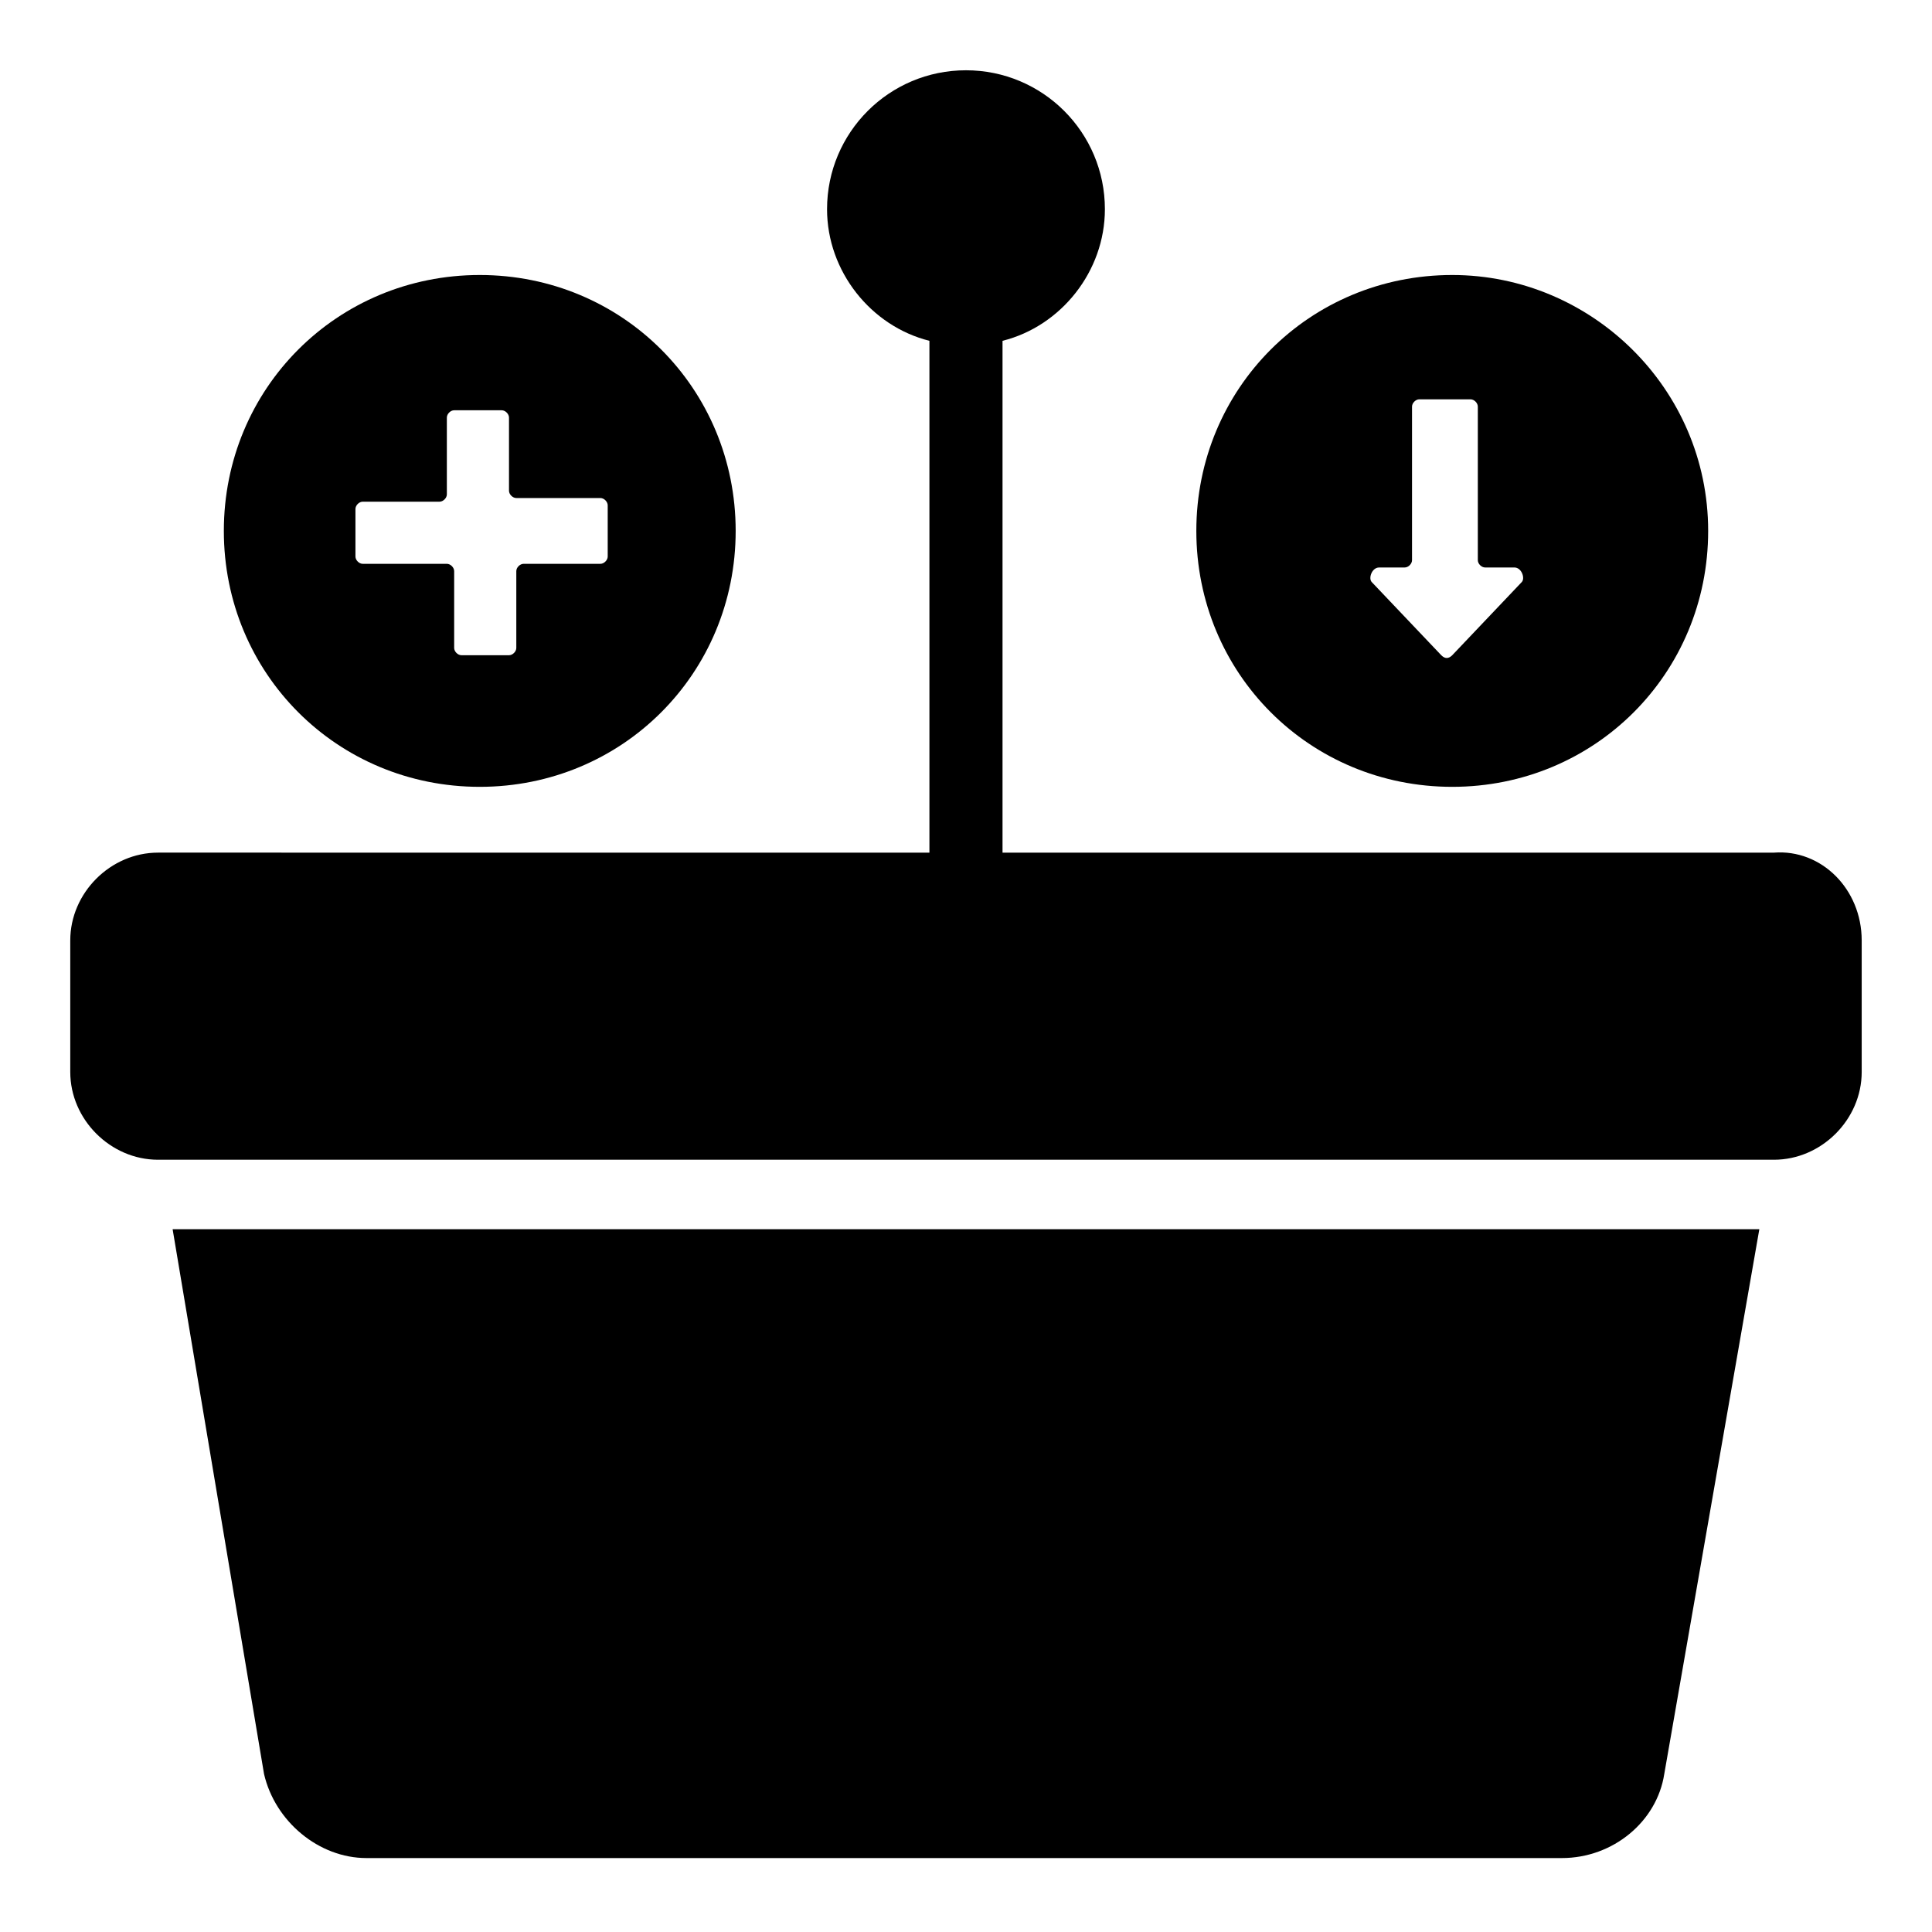 <?xml version="1.0" encoding="UTF-8"?>
<!-- Uploaded to: ICON Repo, www.svgrepo.com, Generator: ICON Repo Mixer Tools -->
<svg fill="#000000" width="800px" height="800px" version="1.1" viewBox="144 144 512 512" xmlns="http://www.w3.org/2000/svg">
 <g>
  <path d="m610.24 469.76-25.191 144.36c-1.938 12.594-13.562 22.285-27.129 22.285h-316.82c-12.594 0-24.223-9.688-27.129-22.285l-24.223-144.36z"/>
  <path d="m637.37 393.21v34.879c0 12.594-10.656 23.254-23.254 23.254h-428.24c-12.594 0-23.254-10.656-23.254-23.254v-34.879c0-12.594 10.656-23.254 23.254-23.254l204.43 0.004v-135.64c-15.5-3.875-27.129-18.41-27.129-34.879 0-20.348 16.469-36.816 36.816-36.816s36.816 16.469 36.816 36.816c0 16.469-11.625 31.004-27.129 34.879v135.64h204.43c12.598-0.969 23.258 9.688 23.258 23.25z"/>
  <path d="m271.14 216.88c-37.785 0-67.82 30.035-67.82 67.82s30.035 67.82 67.82 67.82 67.82-30.035 67.82-67.82-30.035-67.82-67.82-67.82zm33.91 74.602c0 0.969-0.969 1.938-1.938 1.938h-20.348c-0.969 0-1.938 0.969-1.938 1.938v20.348c0 0.969-0.969 1.938-1.938 1.938h-12.594c-0.969 0-1.938-0.969-1.938-1.938v-20.348c0-0.969-0.969-1.938-1.938-1.938h-22.285c-0.969 0-1.938-0.969-1.938-1.938v-12.594c0-0.969 0.969-1.938 1.938-1.938h20.348c0.969 0 1.938-0.969 1.938-1.938v-20.348c0-0.969 0.969-1.938 1.938-1.938h12.594c0.969 0 1.938 0.969 1.938 1.938v19.379c0 0.969 0.969 1.938 1.938 1.938h22.285c0.969 0 1.938 0.969 1.938 1.938z"/>
  <path d="m528.86 216.88c-37.785 0-67.82 30.035-67.82 67.82s30.035 67.82 67.82 67.82 67.82-30.035 67.82-67.82-31.004-67.82-67.82-67.82zm18.406 81.387-18.41 19.379c-0.969 0.969-1.938 0.969-2.906 0l-18.41-19.379c-0.969-0.969 0-3.875 1.938-3.875l6.785-0.004c0.969 0 1.938-0.969 1.938-1.938v-40.691c0-0.969 0.969-1.938 1.938-1.938h13.562c0.969 0 1.938 0.969 1.938 1.938v40.691c0 0.969 0.969 1.938 1.938 1.938h7.754c1.938 0 2.906 2.91 1.938 3.879z"/>
 </g>
</svg>